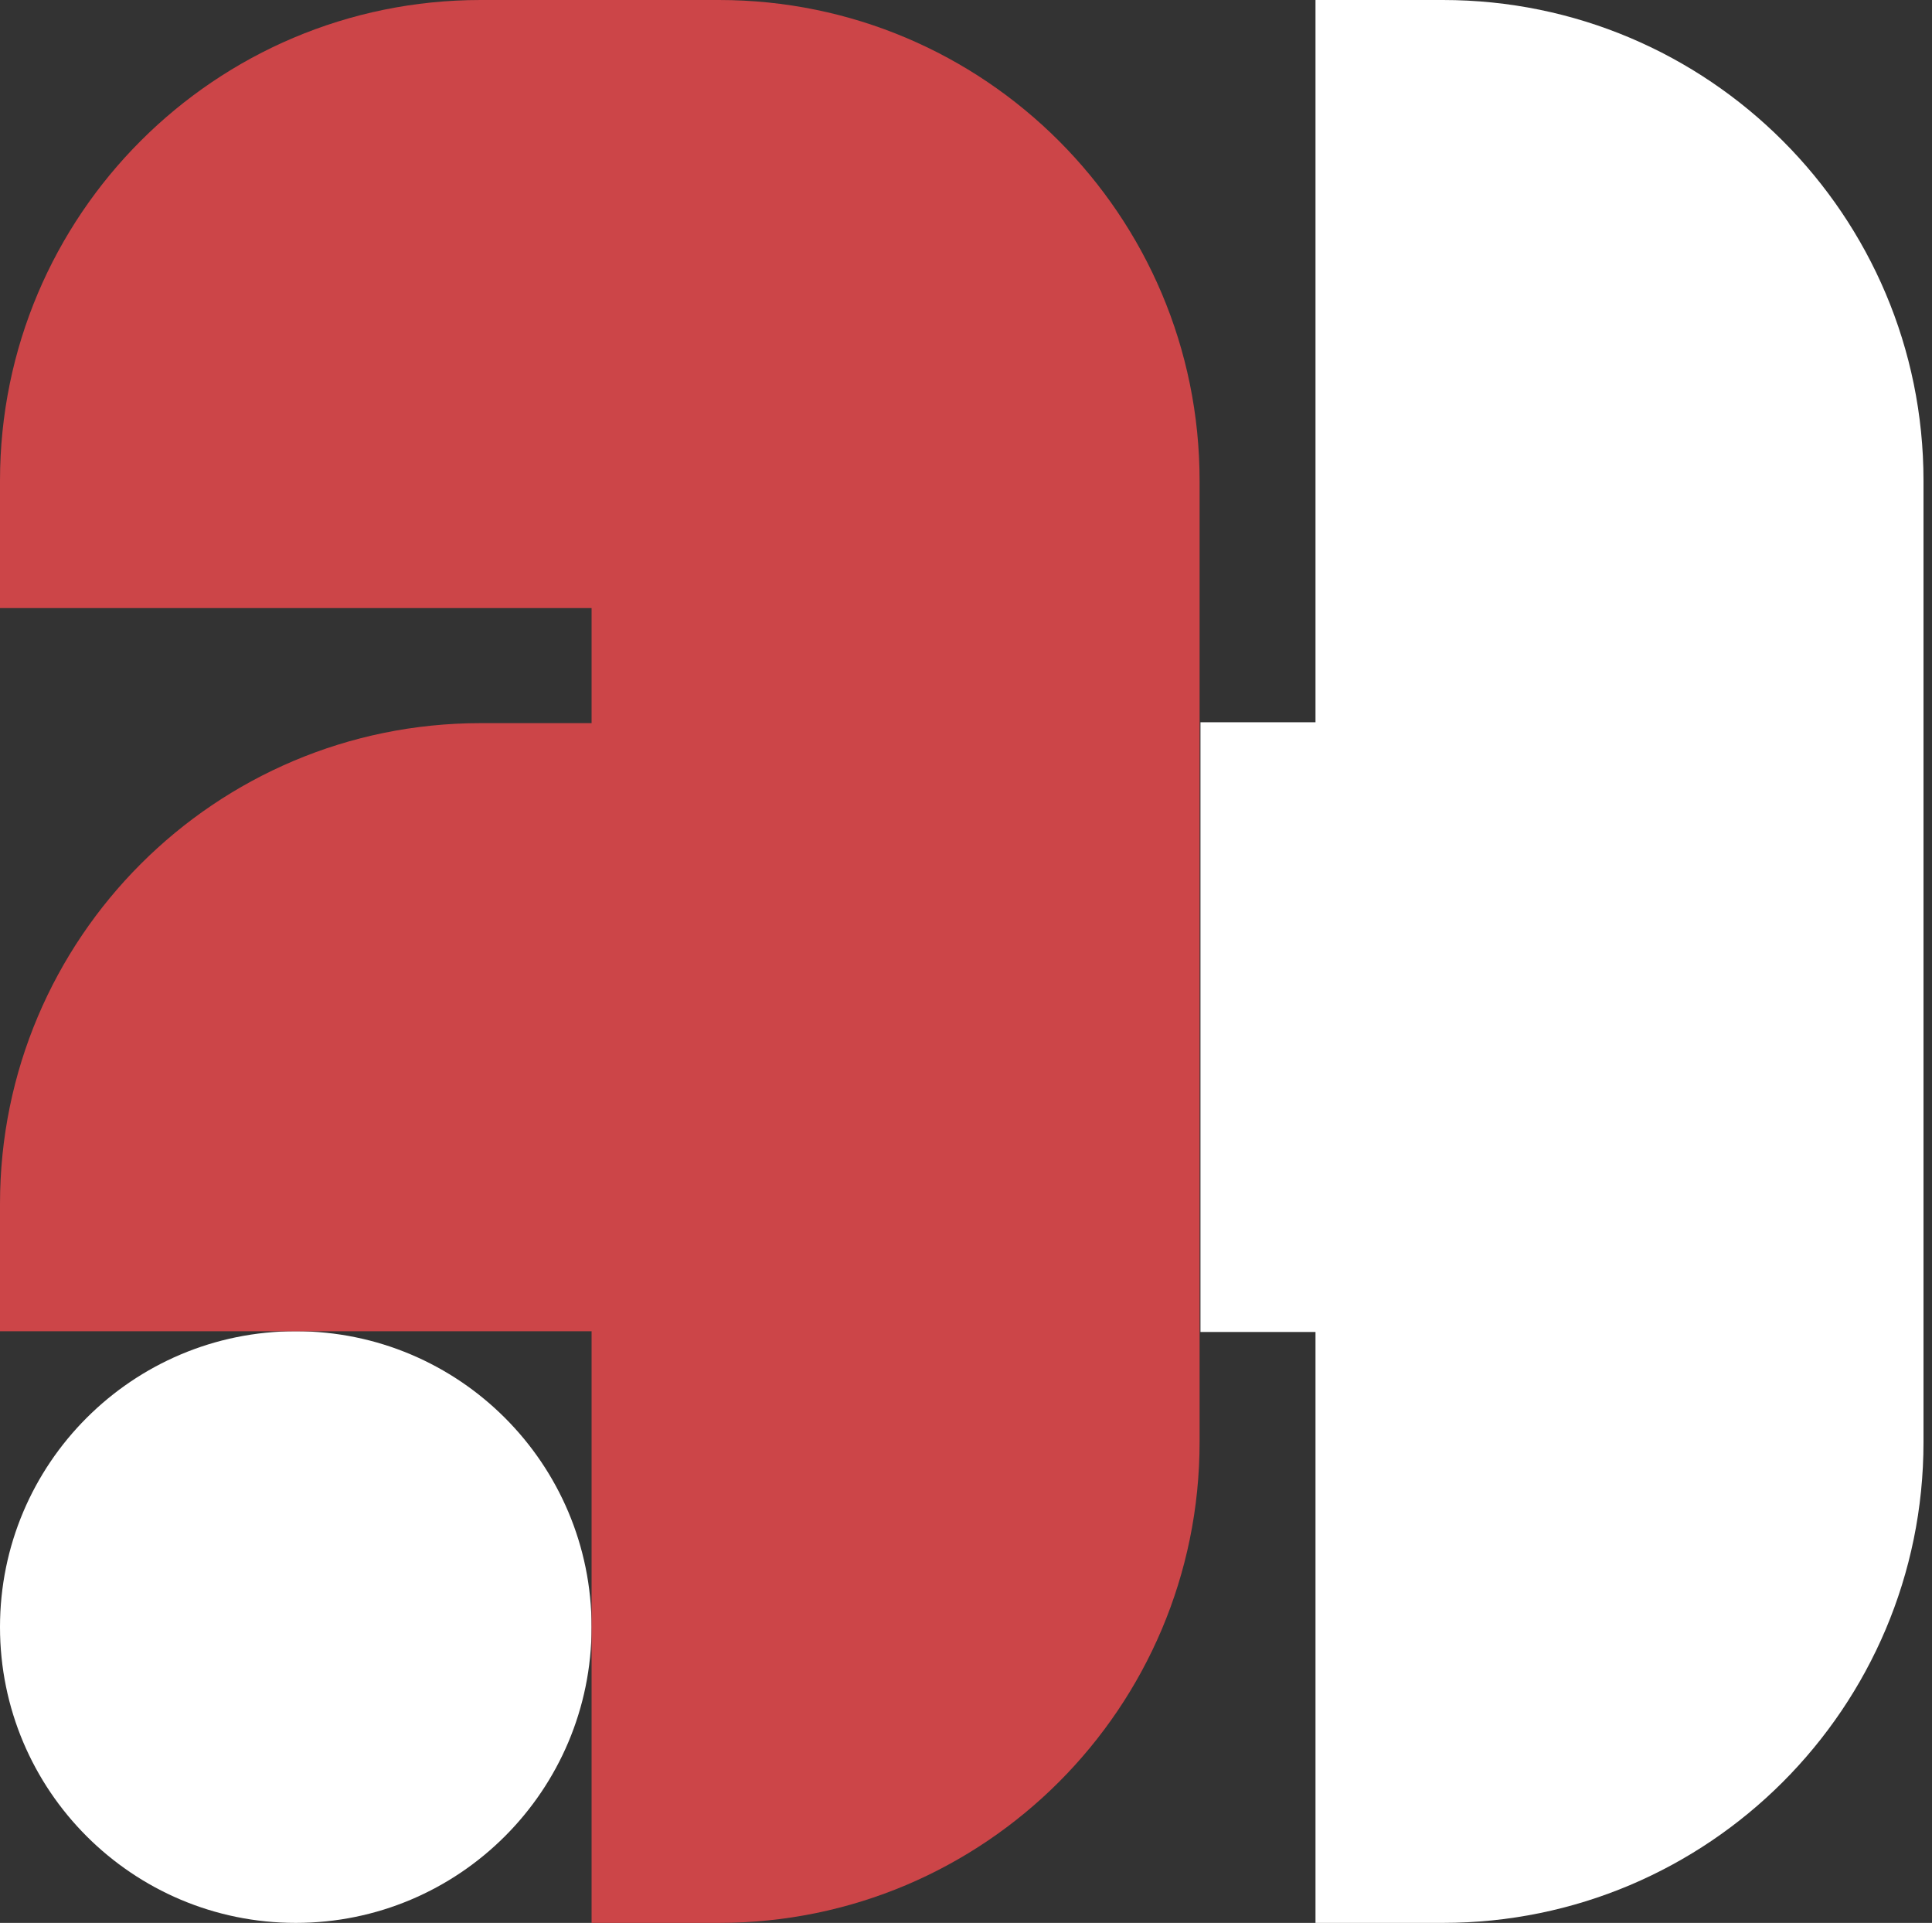 <?xml version="1.0" encoding="UTF-8"?> <svg xmlns="http://www.w3.org/2000/svg" width="206" height="205" viewBox="0 0 206 205" fill="none"><rect x="0" y="0" width="206" height="205" fill="#333333" stroke="none"/> <path d="M63.077 173.461C63.077 190.88 48.957 205 31.538 205C14.12 205 0 190.88 0 173.461C0 156.043 14.12 141.923 31.538 141.923C48.957 141.923 63.077 156.043 63.077 173.461Z" fill="white"></path> <path fill-rule="evenodd" clip-rule="evenodd" d="M63.077 0H76.656C104.961 0 127.906 22.945 127.906 51.25V102.5V153.75C127.906 182.055 104.961 205 76.656 205H63.077V141.923H0V128.344C0 100.039 22.945 77.094 51.25 77.094H63.077V64.829H0V51.25C0 22.945 22.945 3.79785e-05 51.25 3.67412e-05L56.944 3.64923e-05L63.077 3.62242e-05V0Z" fill="#CC4548"></path> <path fill-rule="evenodd" clip-rule="evenodd" d="M153.844 0H140.265V77H128V142H140.265V205H153.844C182.149 205 205.094 182.055 205.094 153.75V102.5V51.25C205.094 22.945 182.149 0 153.844 0Z" fill="white"></path> </svg> 